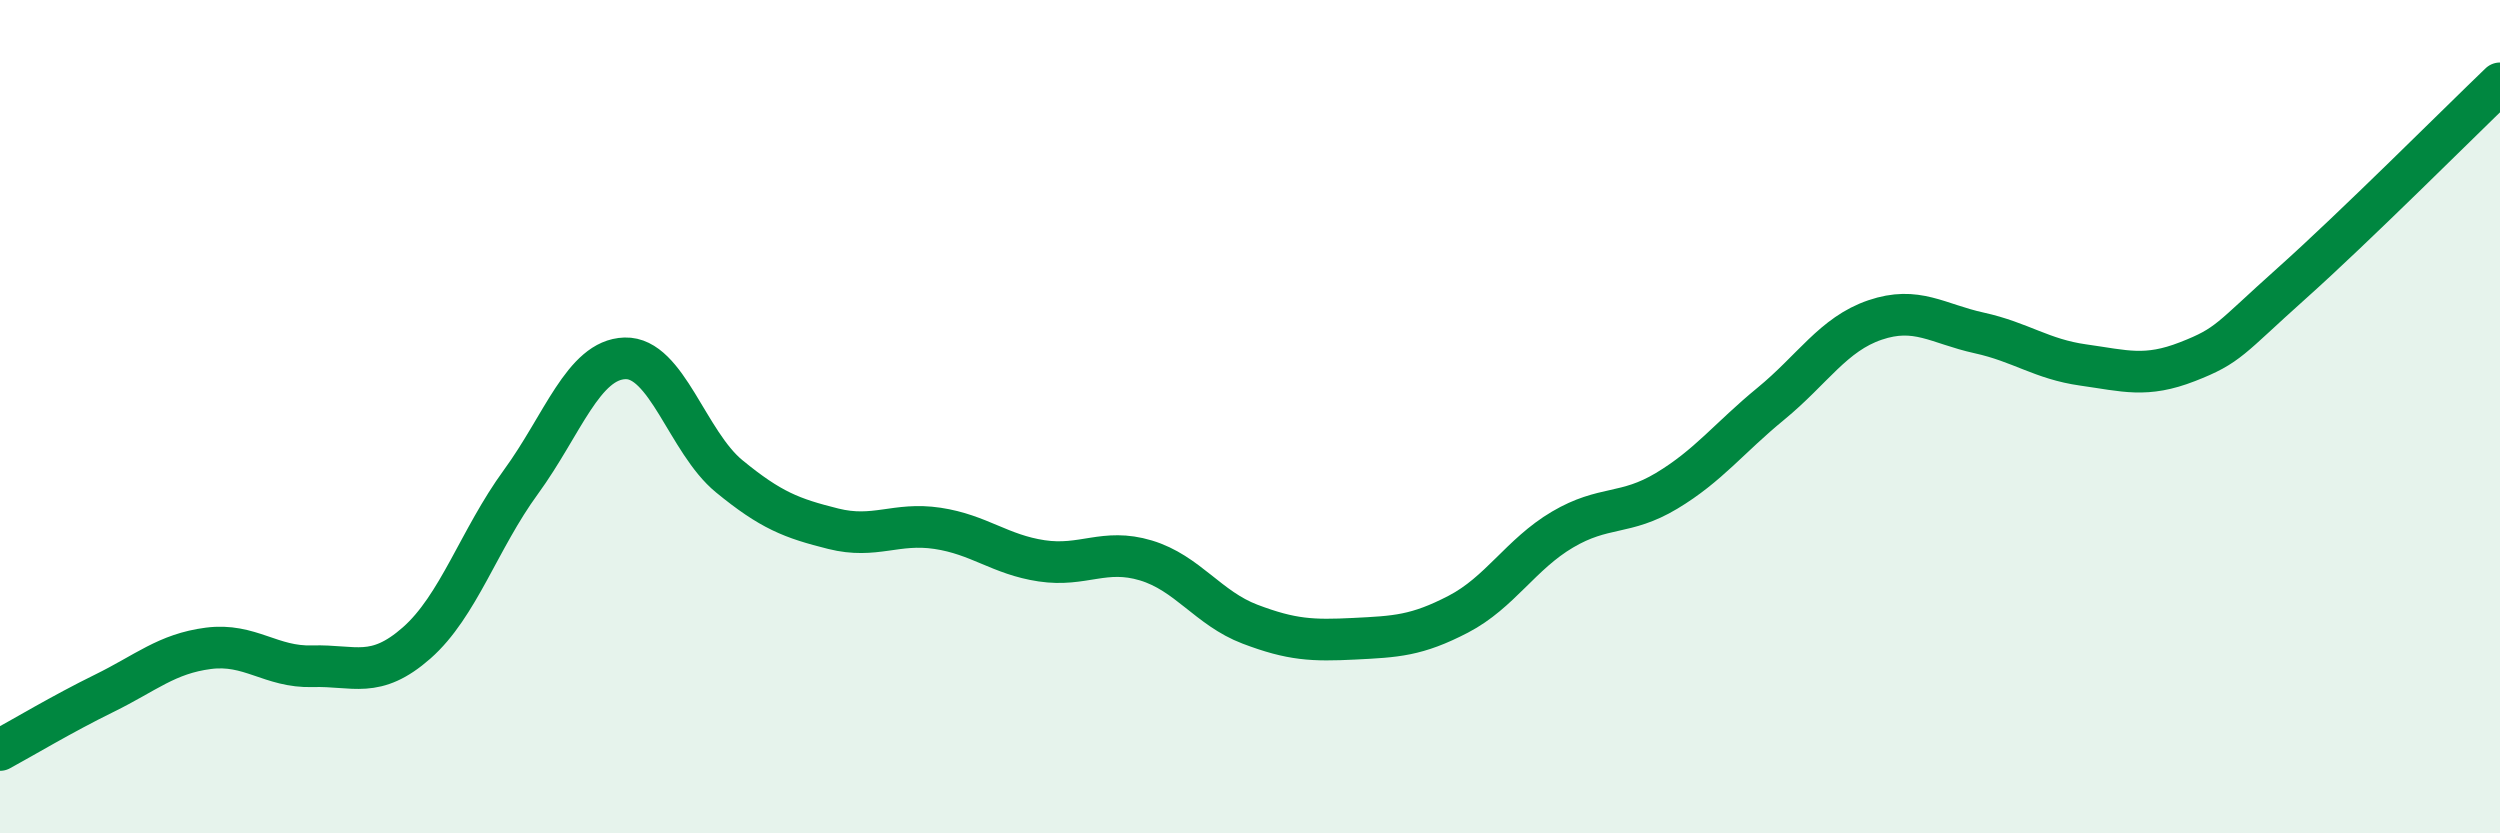 
    <svg width="60" height="20" viewBox="0 0 60 20" xmlns="http://www.w3.org/2000/svg">
      <path
        d="M 0,18 C 0.5,17.73 1.5,17.13 2.5,16.64 C 3.5,16.15 4,15.69 5,15.56 C 6,15.43 6.5,16.02 7.5,15.99 C 8.5,15.96 9,16.31 10,15.43 C 11,14.55 11.5,12.94 12.5,11.57 C 13.5,10.2 14,8.63 15,8.6 C 16,8.57 16.5,10.61 17.5,11.43 C 18.5,12.25 19,12.44 20,12.69 C 21,12.94 21.5,12.53 22.5,12.68 C 23.5,12.83 24,13.31 25,13.46 C 26,13.61 26.5,13.15 27.5,13.45 C 28.5,13.75 29,14.6 30,14.98 C 31,15.36 31.5,15.38 32.5,15.33 C 33.5,15.28 34,15.26 35,14.74 C 36,14.22 36.5,13.3 37.5,12.71 C 38.5,12.12 39,12.38 40,11.78 C 41,11.18 41.5,10.51 42.5,9.69 C 43.5,8.87 44,8.02 45,7.68 C 46,7.34 46.5,7.77 47.5,7.99 C 48.5,8.21 49,8.62 50,8.76 C 51,8.9 51.5,9.07 52.5,8.68 C 53.5,8.29 53.5,8.14 55,6.8 C 56.5,5.46 59,2.96 60,2L60 20L0 20Z"
        fill="#008740"
        opacity="0.1"
        stroke-linecap="round"
        stroke-linejoin="round"
      />
      <path
        d="M 0,18 C 0.5,17.73 1.5,17.13 2.5,16.64 C 3.5,16.15 4,15.69 5,15.56 C 6,15.43 6.5,16.02 7.5,15.99 C 8.5,15.96 9,16.31 10,15.43 C 11,14.55 11.5,12.94 12.5,11.57 C 13.5,10.2 14,8.63 15,8.6 C 16,8.57 16.5,10.61 17.5,11.43 C 18.5,12.25 19,12.44 20,12.69 C 21,12.94 21.5,12.53 22.5,12.68 C 23.5,12.83 24,13.31 25,13.46 C 26,13.61 26.5,13.15 27.5,13.45 C 28.5,13.75 29,14.6 30,14.98 C 31,15.36 31.5,15.38 32.5,15.33 C 33.5,15.28 34,15.26 35,14.74 C 36,14.22 36.5,13.3 37.5,12.71 C 38.5,12.12 39,12.38 40,11.78 C 41,11.18 41.5,10.51 42.5,9.69 C 43.5,8.87 44,8.02 45,7.68 C 46,7.34 46.5,7.77 47.5,7.99 C 48.5,8.21 49,8.62 50,8.76 C 51,8.9 51.5,9.07 52.5,8.68 C 53.5,8.29 53.5,8.14 55,6.8 C 56.5,5.46 59,2.96 60,2"
        stroke="#008740"
        stroke-width="1"
        fill="none"
        stroke-linecap="round"
        stroke-linejoin="round"
      />
    </svg>
  